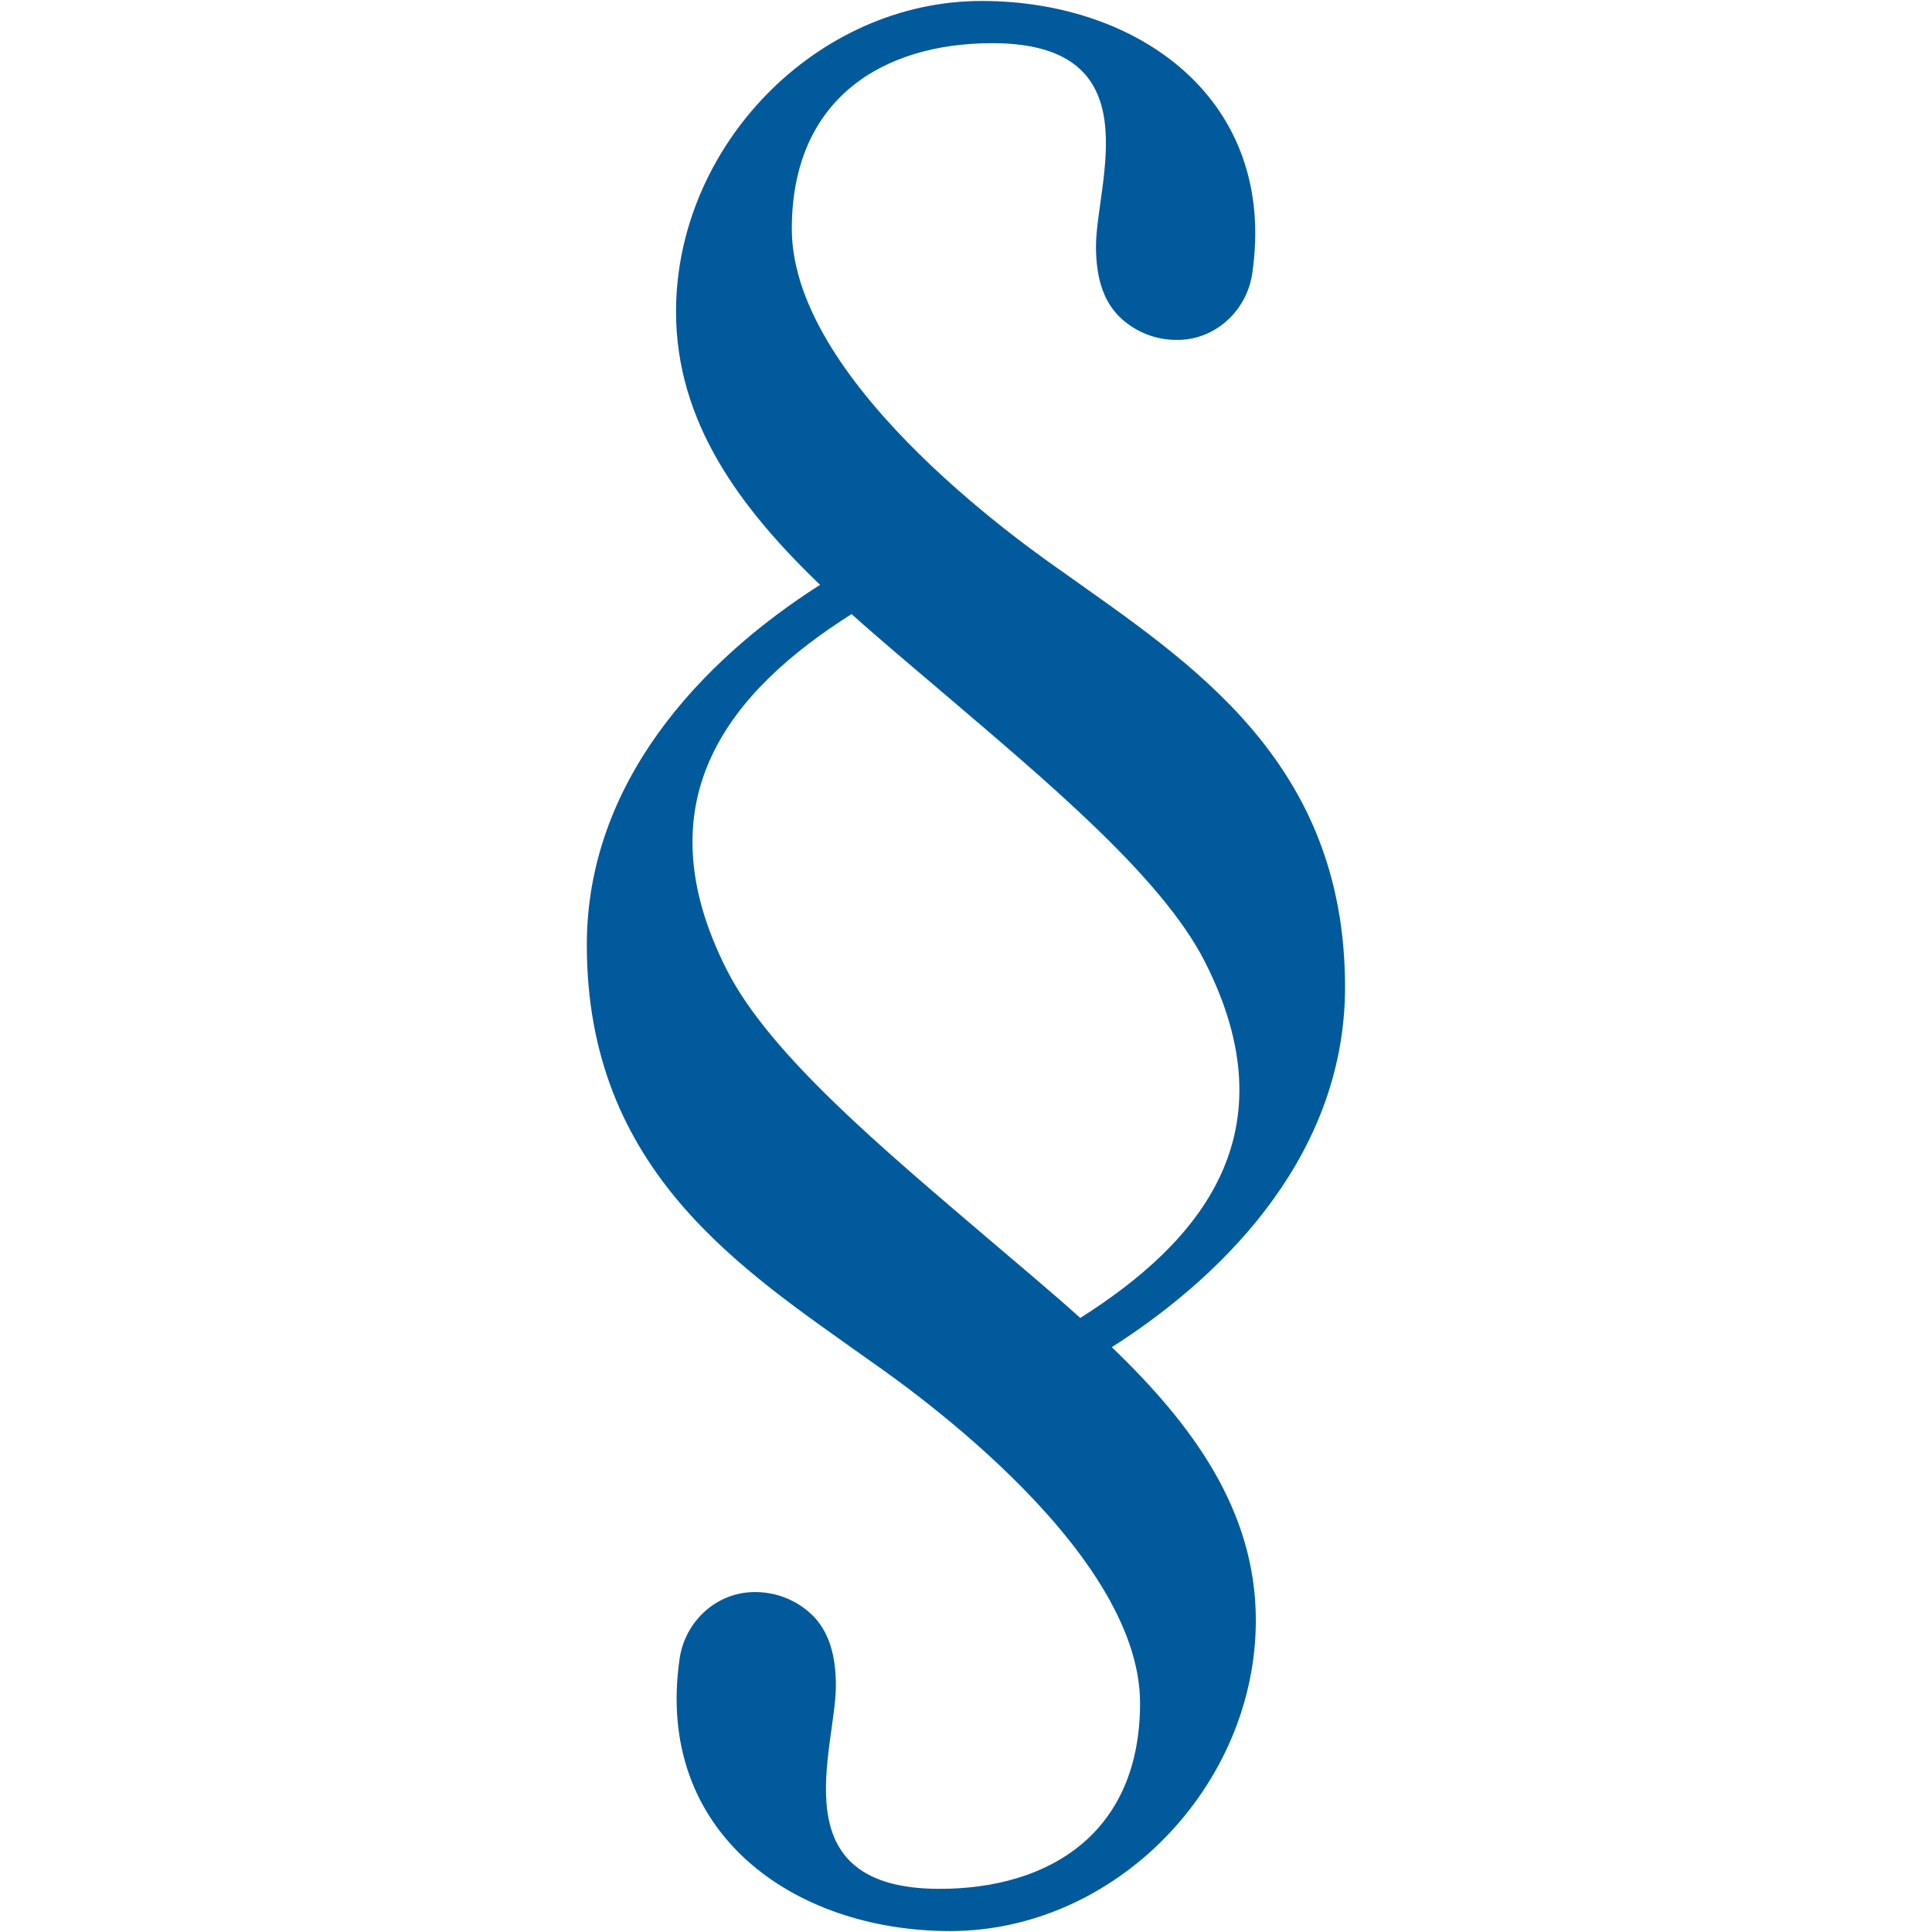 <svg xmlns="http://www.w3.org/2000/svg" xmlns:xlink="http://www.w3.org/1999/xlink" width="1024" zoomAndPan="magnify" viewBox="0 0 768 768" height="1024" preserveAspectRatio="xMidYMid meet" version="1.0"><defs><clipPath id="08309aa4ee"><path d="M 233.281 0 L 534.781 0 L 534.781 768 L 233.281 768 Z M 233.281 0 " clip-rule="nonzero"/></clipPath></defs><g clip-path="url(#08309aa4ee)"><path fill="#005a9c" d="M 391.949 491.656 C 351.691 457.266 306.223 419.434 289.121 385.961 C 254.109 317.426 290.945 274.242 338.512 244.105 C 350.797 255.137 363.613 265.781 375.996 276.352 C 416.254 310.742 461.723 348.574 478.824 382.051 C 513.836 450.578 477.004 493.766 429.434 523.902 C 417.148 512.875 404.332 502.227 391.949 491.656 Z M 441.957 535.523 C 489.547 505.191 534.676 456.836 534.676 392.367 C 534.676 302.363 472.879 263.355 422.965 227.699 C 414.672 221.777 314.758 154.207 314.758 90.977 C 314.758 39.32 350.828 17.16 394.445 17.16 C 458.48 17.16 435.672 72.734 435.672 97.93 C 435.672 108.66 437.824 119.43 445.754 126.641 C 451.566 131.926 459.285 135.137 467.758 135.137 C 468.254 135.137 468.742 135.129 469.234 135.113 C 483.801 134.469 495.676 123.125 497.785 108.699 C 507.836 39.793 452.871 0.383 390.254 0.383 C 324.473 0.383 268.734 58.129 268.734 123.91 C 268.734 167.777 294.195 201.926 325.988 232.48 C 278.398 262.82 233.27 311.172 233.27 375.645 C 233.27 465.648 295.066 504.652 344.98 540.312 C 353.273 546.227 453.188 613.801 453.188 677.031 C 453.188 728.688 417.117 750.848 373.5 750.848 C 309.465 750.848 332.273 695.273 332.273 670.078 C 332.273 659.348 330.121 648.578 322.191 641.363 C 316.379 636.082 308.66 632.867 300.188 632.867 C 299.691 632.867 299.203 632.879 298.711 632.898 C 284.145 633.543 272.27 644.887 270.164 659.309 C 260.109 728.219 315.074 767.625 377.691 767.625 C 443.473 767.625 499.211 709.879 499.211 644.098 C 499.211 600.234 473.75 566.078 441.957 535.523 " fill-opacity="1" fill-rule="nonzero"/></g></svg>